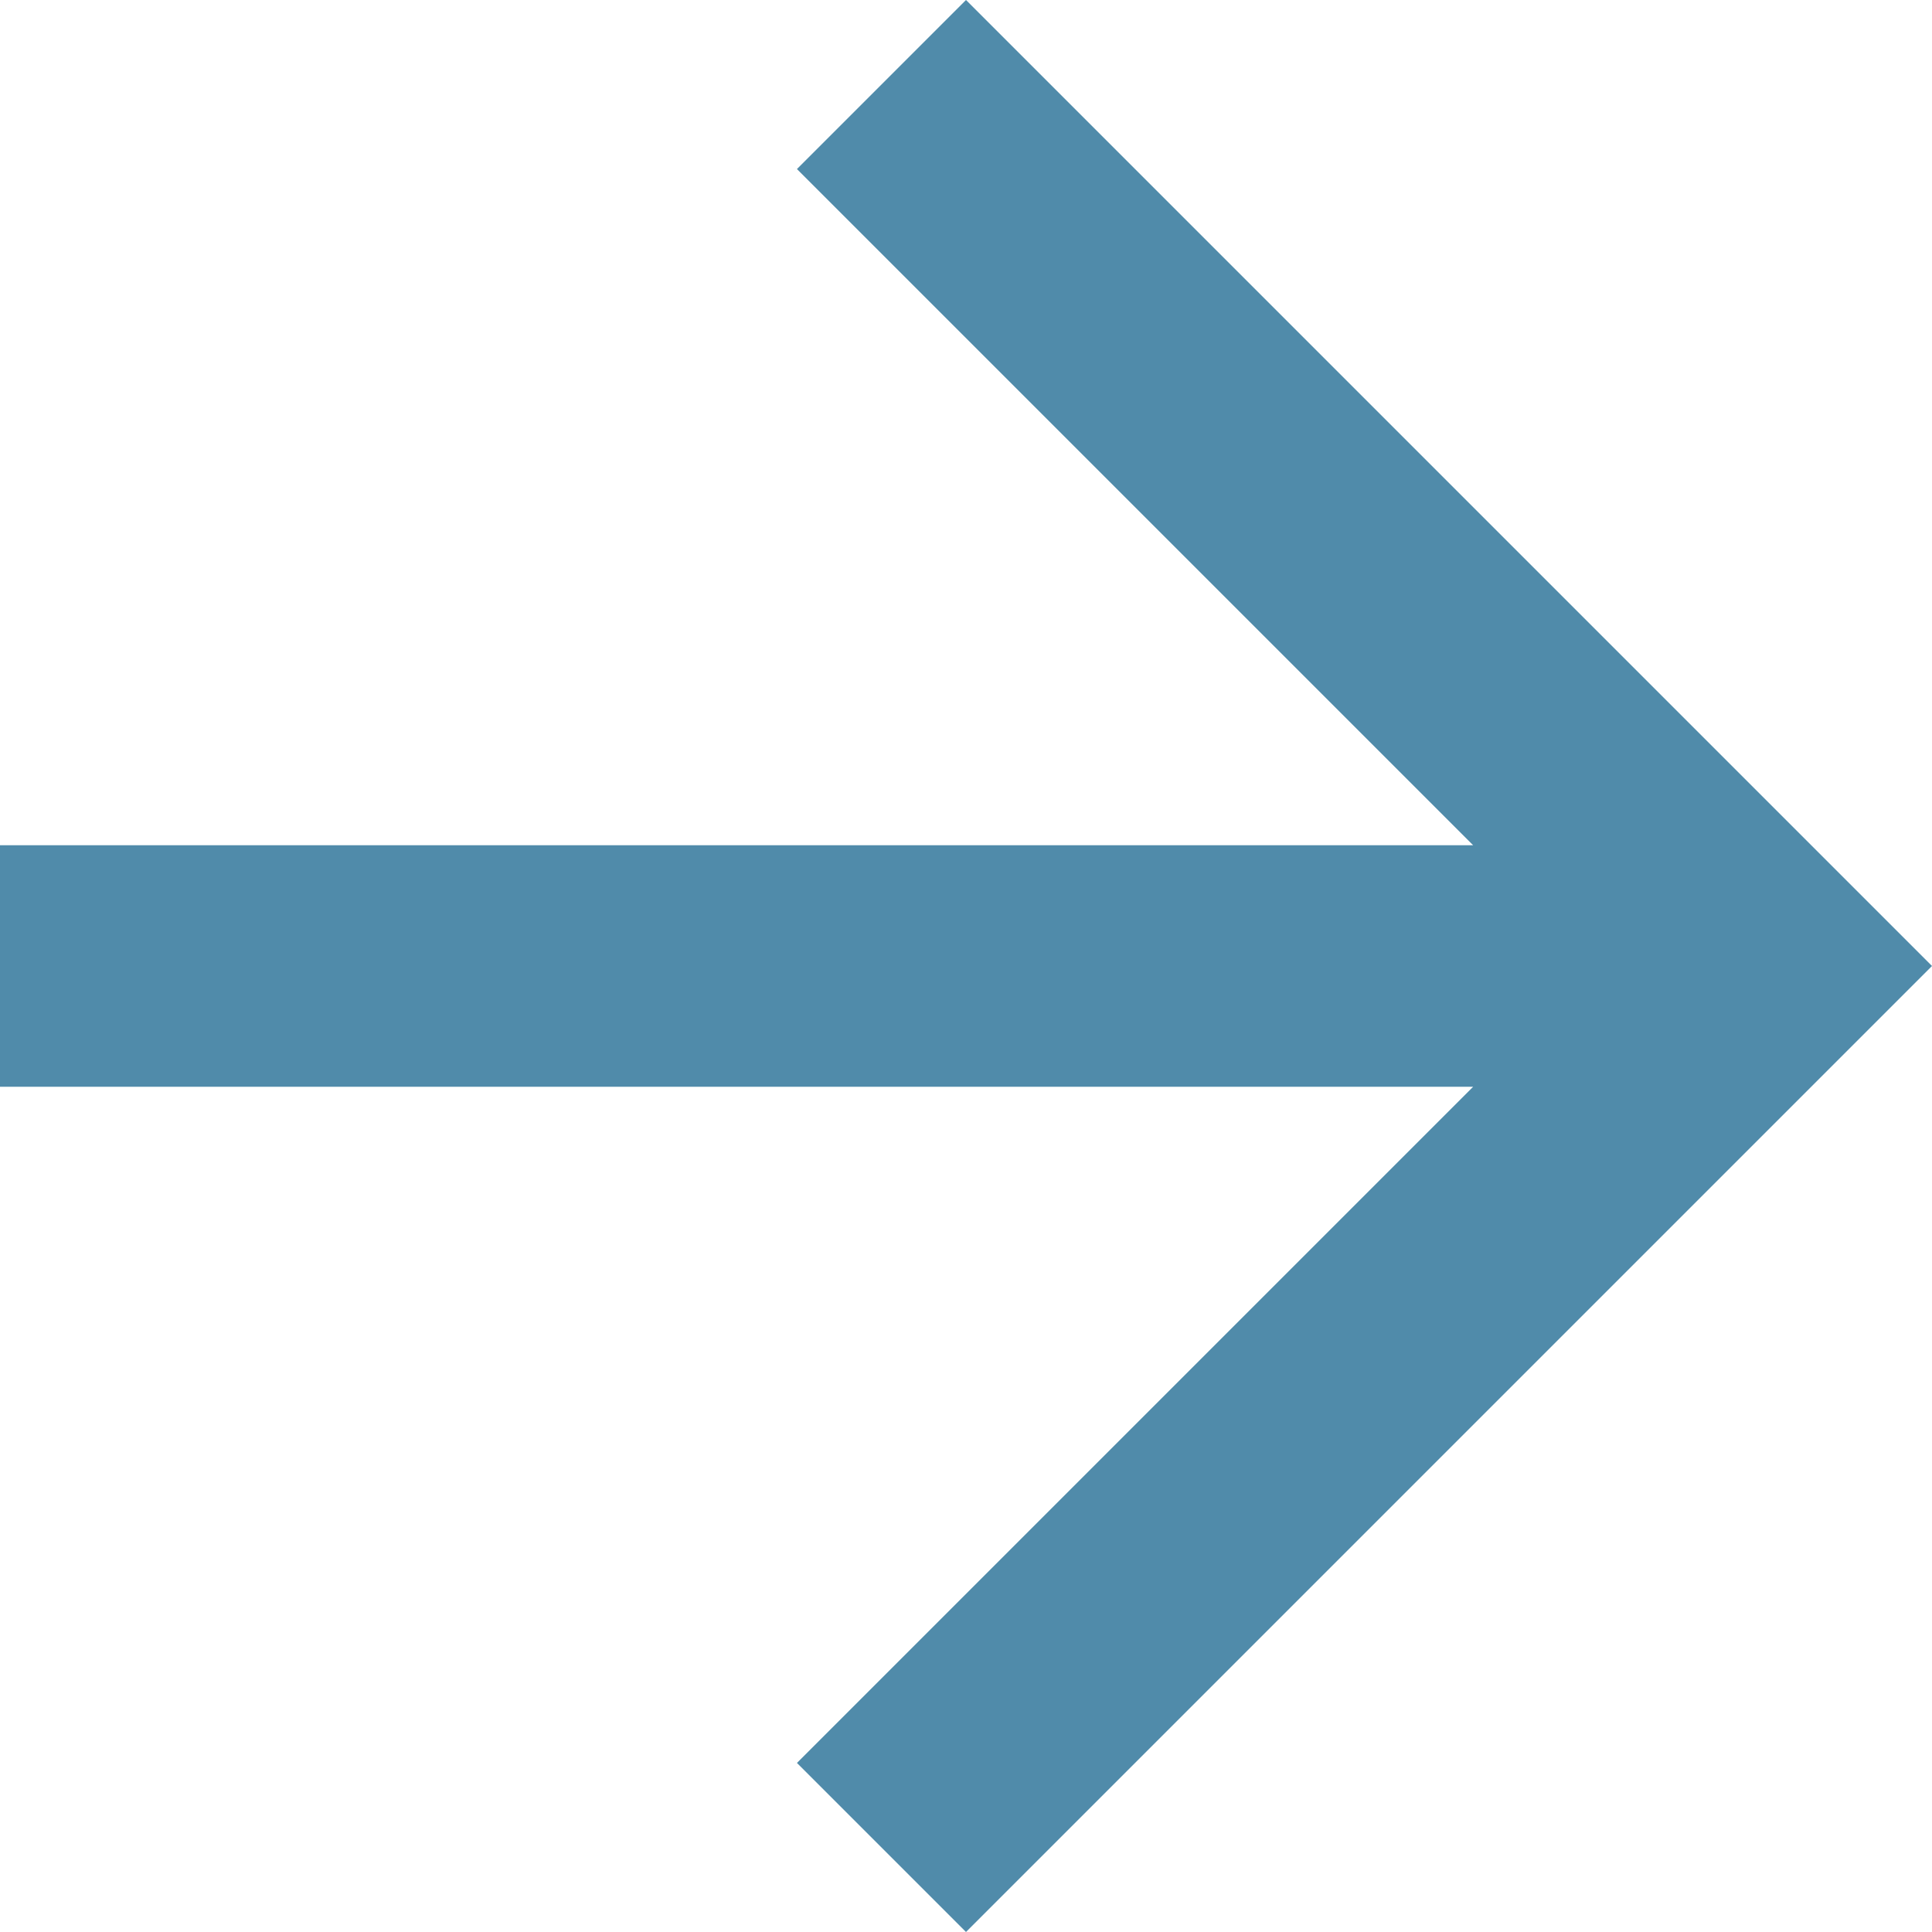 <?xml version="1.0" encoding="UTF-8"?>
<svg width="16" height="16" viewBox="0 0 16 16" xmlns="http://www.w3.org/2000/svg">
  <path d="M8 0L6.6 1.4 12.2 7H0v2h12.2l-5.6 5.6L8 16l8-8z" fill="#508BAA" fill-rule="nonzero"/>
</svg>
